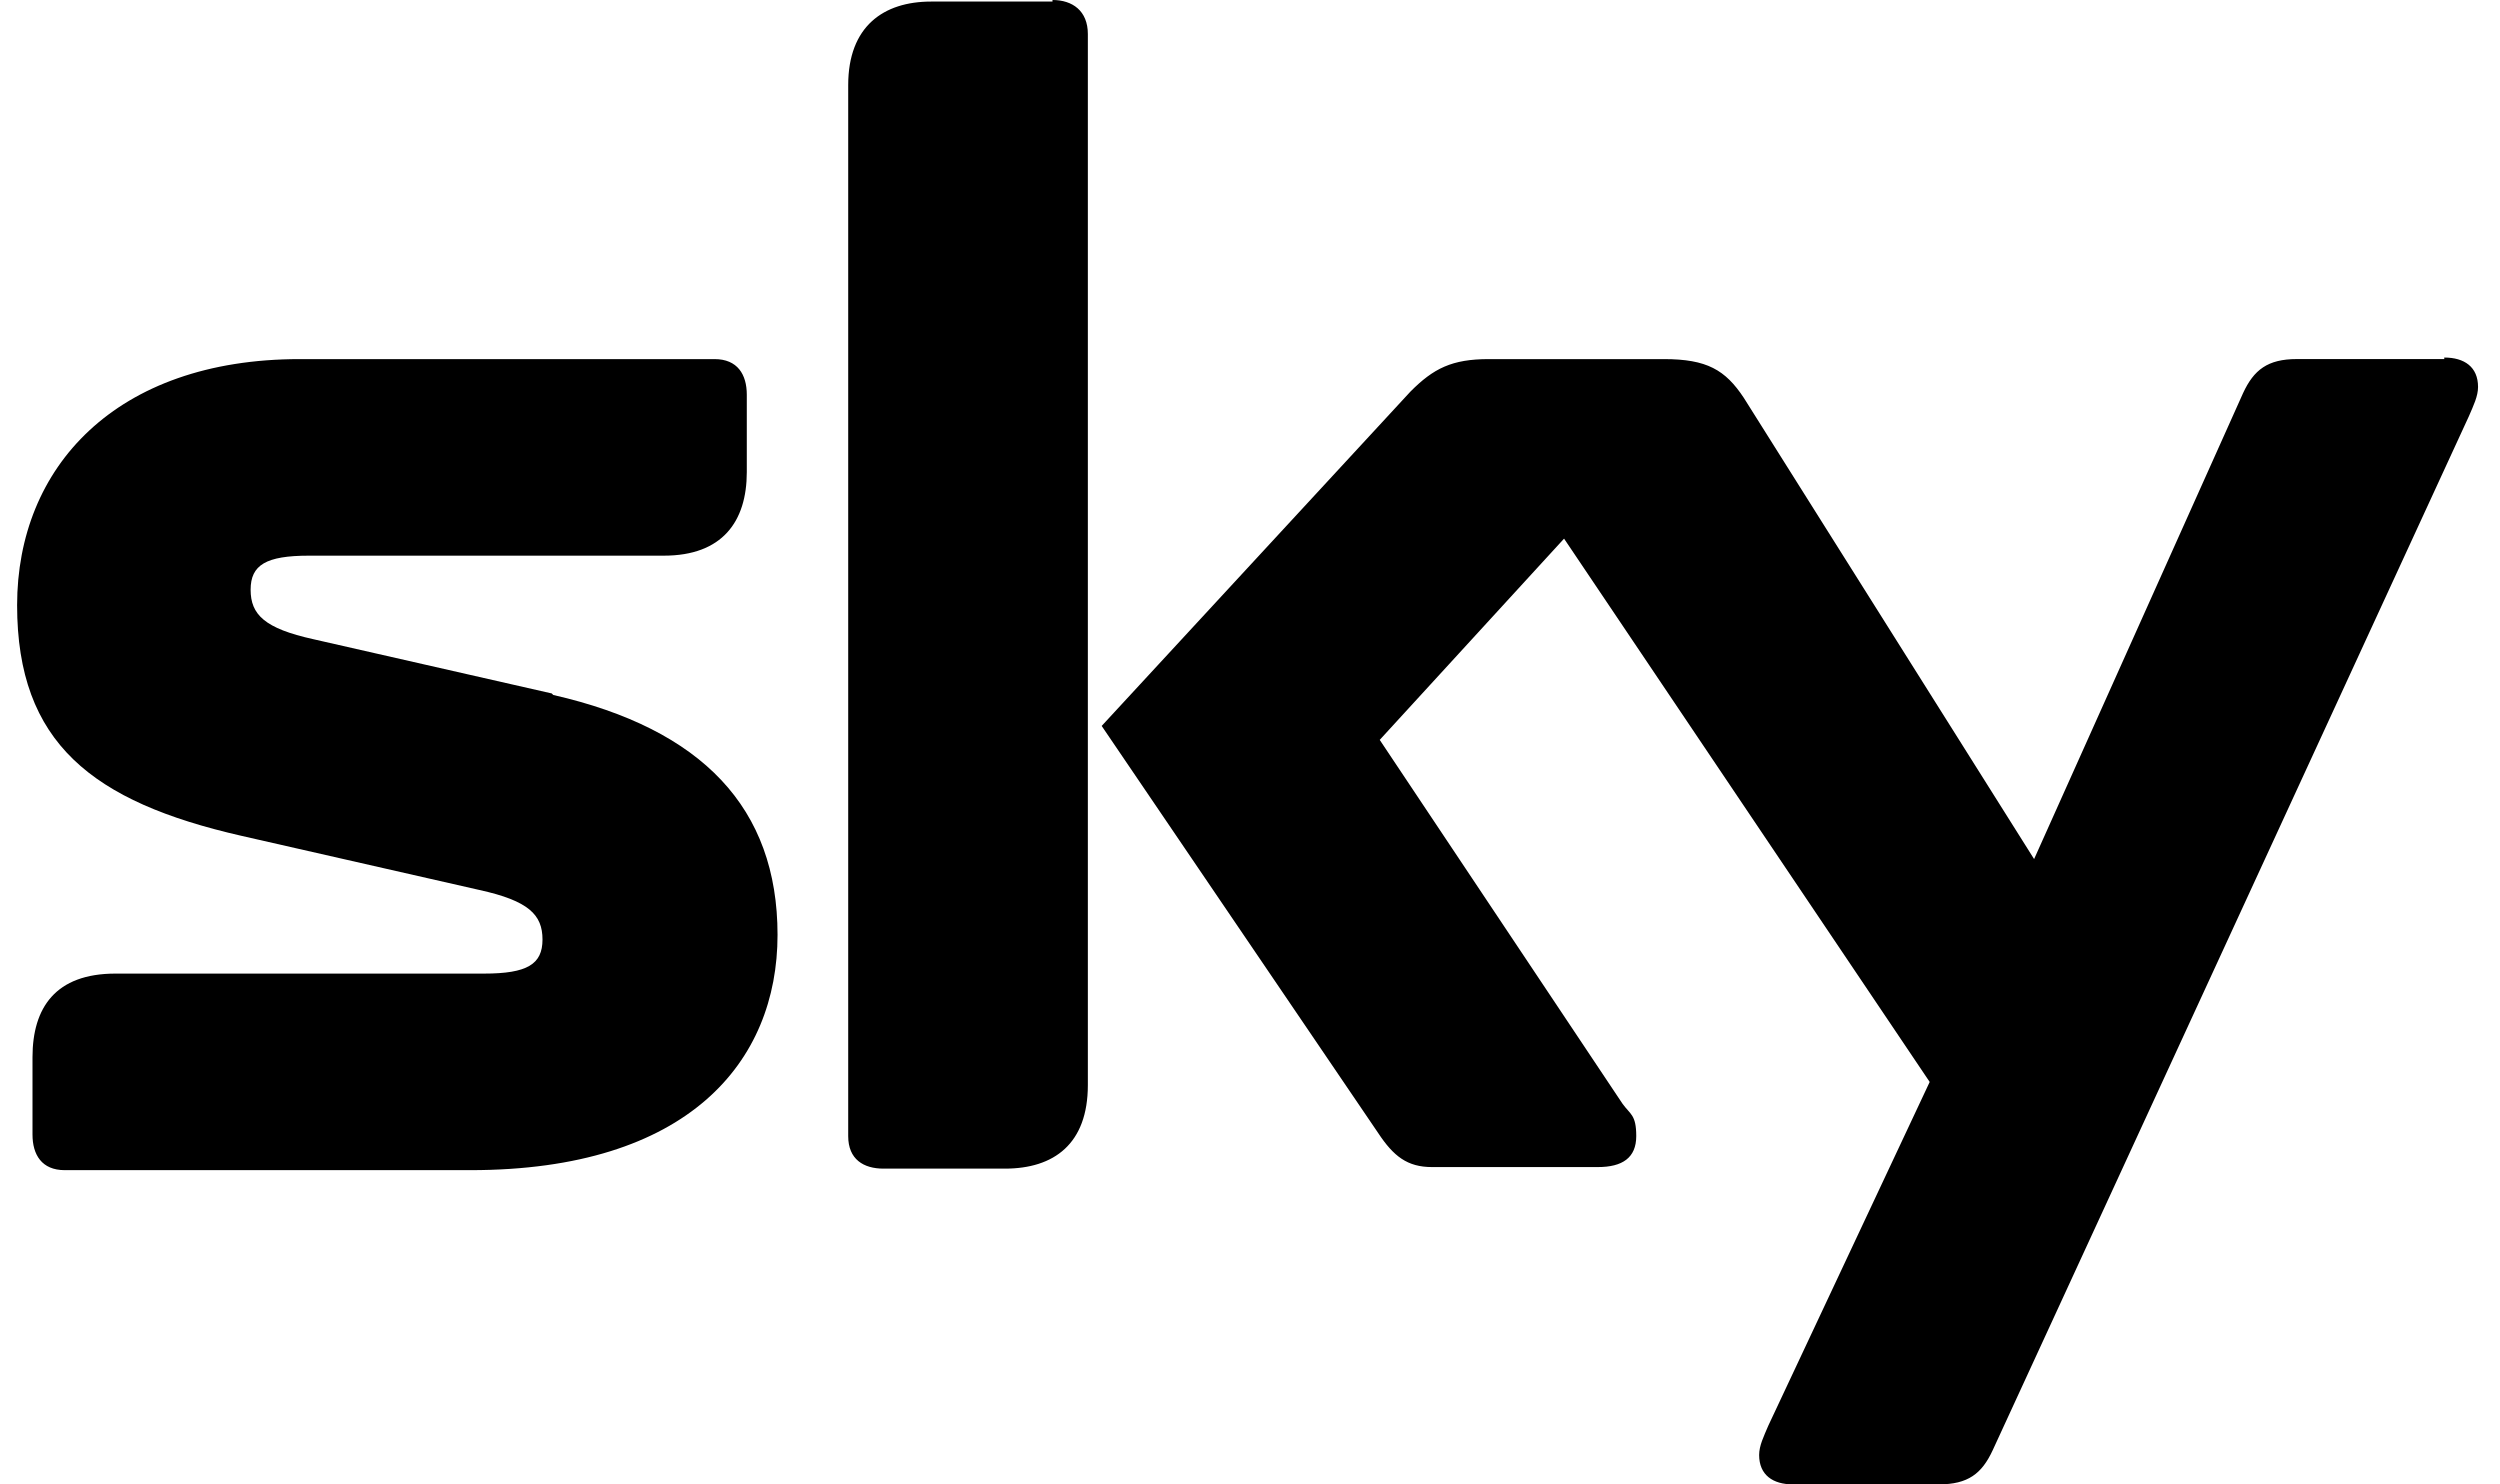 <svg width="64" height="38" viewBox="0 0 64 38" fill="none" xmlns="http://www.w3.org/2000/svg"><path d="M26.944.04h-3.107c-1.219 0-2.123.634-2.123 2.14v26.905c0 .594.393.832.904.832h3.107c1.258 0 2.124-.634 2.124-2.14V.872c0-.595-.394-.872-.905-.872zm-12.82 17.712-6.096-1.387c-1.258-.277-1.612-.634-1.612-1.268s.393-.872 1.494-.872h9.085c1.494 0 2.123-.871 2.123-2.14v-1.98c0-.516-.236-.912-.826-.912H7.674c-4.719 0-7.236 2.774-7.236 6.3 0 3.527 1.927 5.033 5.742 5.904l6.095 1.387c1.259.277 1.613.634 1.613 1.268s-.393.872-1.495.872H2.955c-1.533 0-2.123.872-2.123 2.14v1.98c0 .516.236.912.826.912H12.04c5.584 0 7.865-2.773 7.865-6.023s-1.927-5.27-5.742-6.142zm48.45-8.56h-3.776c-.747 0-1.101.278-1.376.873l-5.349 11.927-7.432-11.808c-.472-.714-.944-.991-2.045-.991h-4.483c-.944 0-1.416.238-2.006.832l-7.904 8.559 7.078 10.421c.393.595.747.872 1.377.872h4.247c.629 0 .983-.238.983-.793 0-.554-.157-.554-.354-.832l-6.213-9.311 4.719-5.152 9.36 13.909-4.13 8.796c-.118.278-.236.515-.236.753 0 .515.354.753.865.753h3.736c.747 0 1.101-.277 1.377-.872l12.19-26.469c.119-.277.236-.515.236-.753 0-.515-.353-.753-.865-.753z" fill="#000"/></svg>